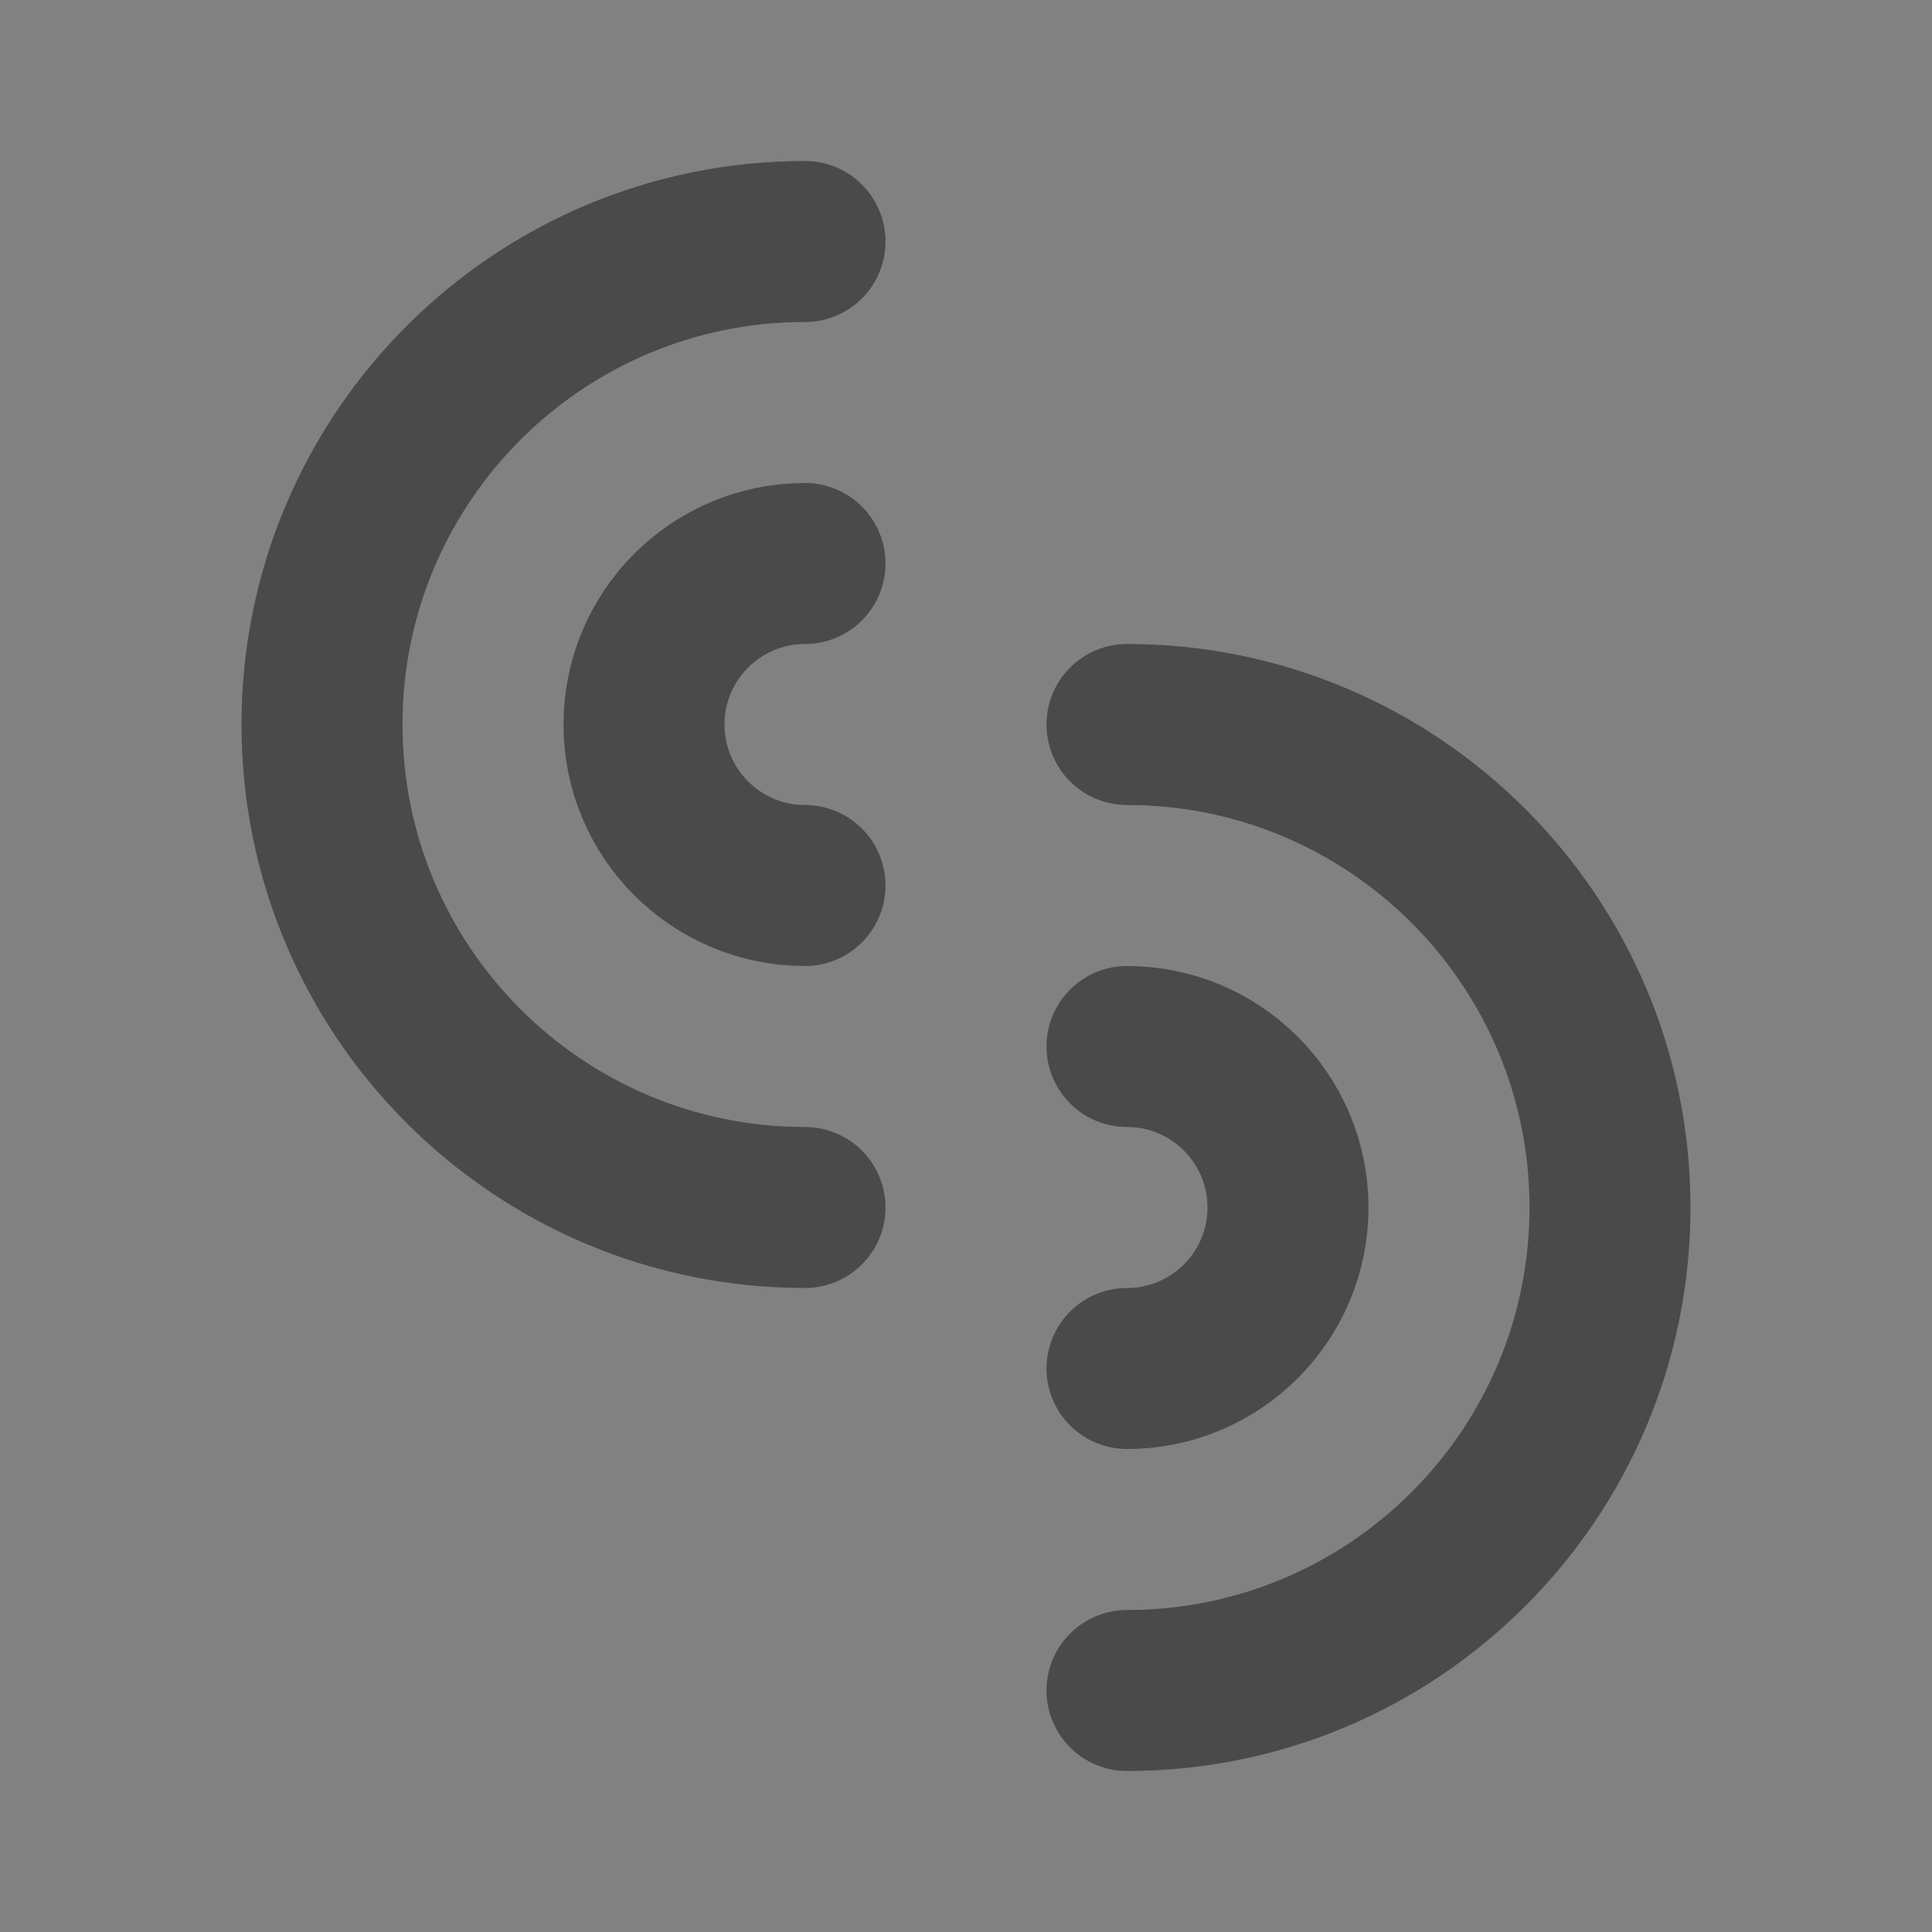 <?xml version="1.0" encoding="UTF-8"?><svg width="24" height="24" viewBox="0 0 48 48" fill="none" xmlns="http://www.w3.org/2000/svg"><rect x="0" y="0" width="48" height="48" fill="#808080" stroke="none"/><rect width="48" height="48" fill="white" fill-opacity="0.01"/><path d="M20 30C13.373 30 8 24.627 8 18C8 11.373 13.373 6 20 6" stroke="#4a4a4a" stroke-width="4" stroke-linecap="round" stroke-linejoin="round"/><path d="M20 22C17.791 22 16 20.209 16 18C16 15.791 17.791 14 20 14" stroke="#4a4a4a" stroke-width="4" stroke-linecap="round" stroke-linejoin="round"/><path d="M28 34C30.209 34 32 32.209 32 30C32 27.791 30.209 26 28 26" stroke="#4a4a4a" stroke-width="4" stroke-linecap="round" stroke-linejoin="round"/><path d="M28 42C34.627 42 40 36.627 40 30C40 23.373 34.627 18 28 18" stroke="#4a4a4a" stroke-width="4" stroke-linecap="round" stroke-linejoin="round"/></svg>